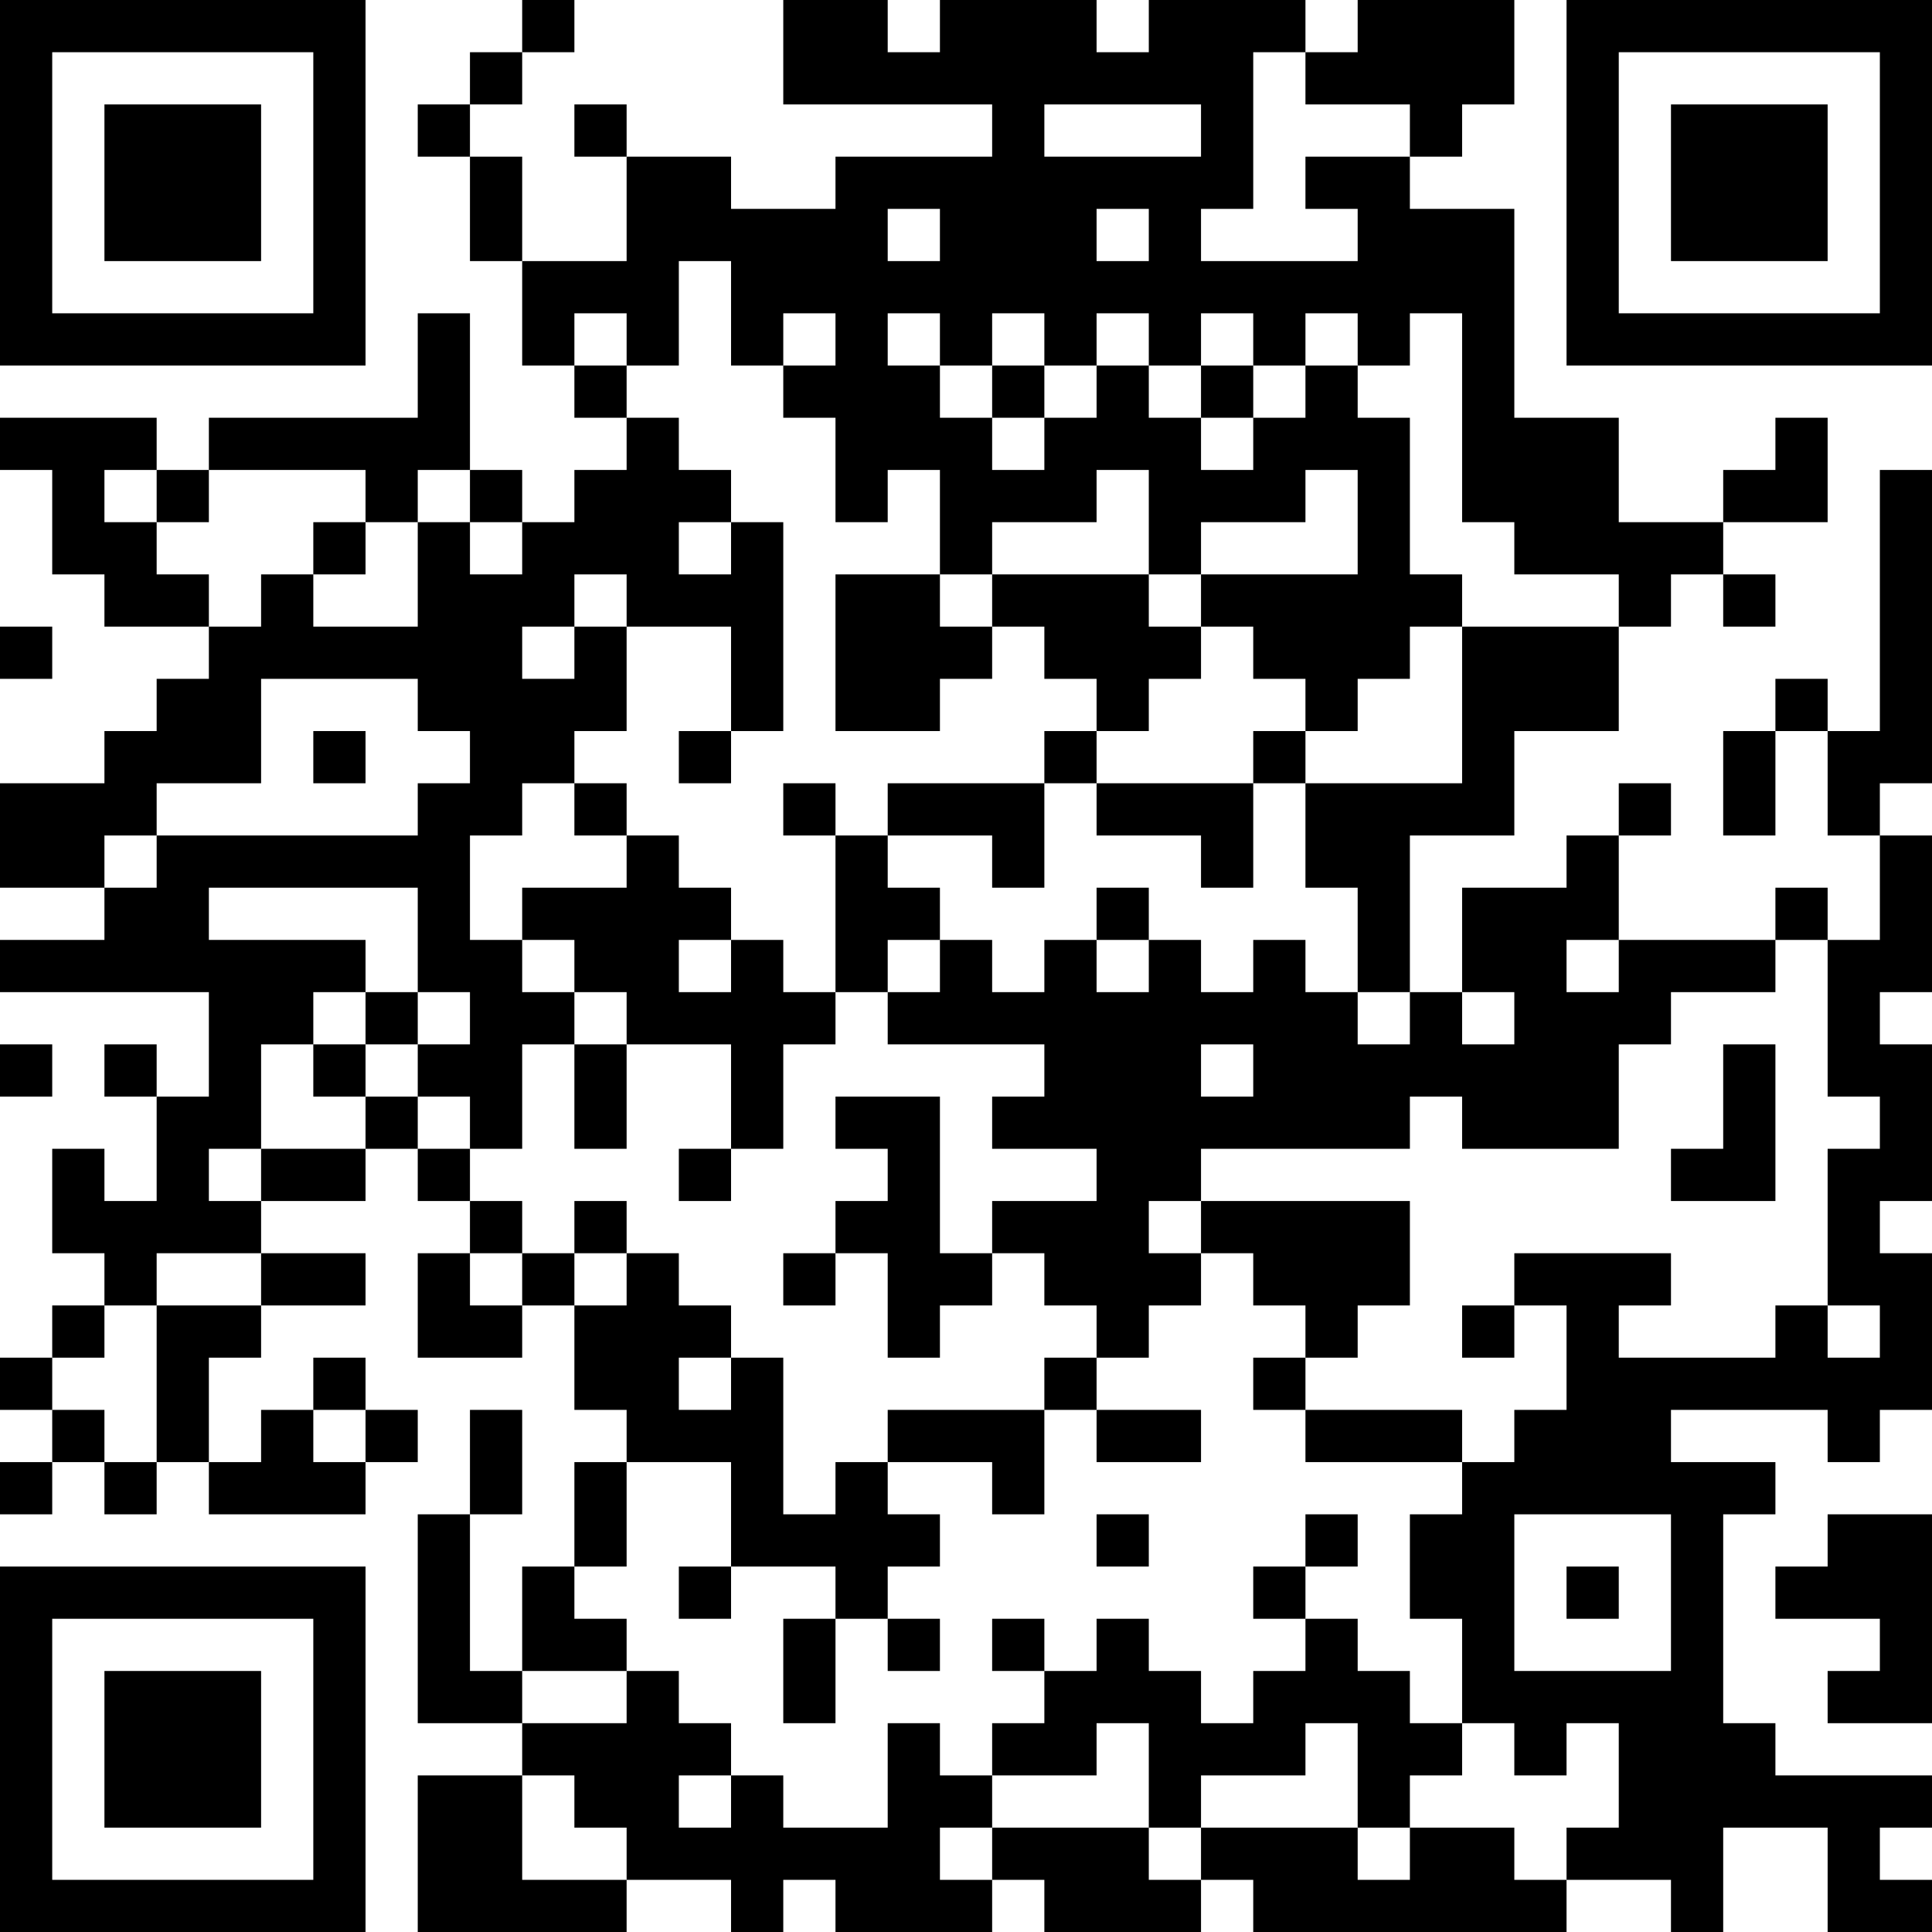<?xml version="1.0" encoding="UTF-8"?>
<svg xmlns="http://www.w3.org/2000/svg" version="1.1" width="250" height="250" viewBox="0 0 250 250"><rect x="0" y="0" width="250" height="250" fill="#ffffff"/><g transform="scale(6.757)"><g transform="translate(0,0)"><path fill-rule="evenodd" d="M10 0L10 1L9 1L9 2L8 2L8 3L9 3L9 5L10 5L10 7L11 7L11 8L12 8L12 9L11 9L11 10L10 10L10 9L9 9L9 6L8 6L8 8L4 8L4 9L3 9L3 8L0 8L0 9L1 9L1 11L2 11L2 12L4 12L4 13L3 13L3 14L2 14L2 15L0 15L0 17L2 17L2 18L0 18L0 19L4 19L4 21L3 21L3 20L2 20L2 21L3 21L3 23L2 23L2 22L1 22L1 24L2 24L2 25L1 25L1 26L0 26L0 27L1 27L1 28L0 28L0 29L1 29L1 28L2 28L2 29L3 29L3 28L4 28L4 29L7 29L7 28L8 28L8 27L7 27L7 26L6 26L6 27L5 27L5 28L4 28L4 26L5 26L5 25L7 25L7 24L5 24L5 23L7 23L7 22L8 22L8 23L9 23L9 24L8 24L8 26L10 26L10 25L11 25L11 27L12 27L12 28L11 28L11 30L10 30L10 32L9 32L9 29L10 29L10 27L9 27L9 29L8 29L8 33L10 33L10 34L8 34L8 37L12 37L12 36L14 36L14 37L15 37L15 36L16 36L16 37L19 37L19 36L20 36L20 37L23 37L23 36L24 36L24 37L30 37L30 36L32 36L32 37L33 37L33 35L35 35L35 37L37 37L37 36L36 36L36 35L37 35L37 34L34 34L34 33L33 33L33 29L34 29L34 28L32 28L32 27L35 27L35 28L36 28L36 27L37 27L37 24L36 24L36 23L37 23L37 20L36 20L36 19L37 19L37 16L36 16L36 15L37 15L37 9L36 9L36 14L35 14L35 13L34 13L34 14L33 14L33 16L34 16L34 14L35 14L35 16L36 16L36 18L35 18L35 17L34 17L34 18L31 18L31 16L32 16L32 15L31 15L31 16L30 16L30 17L28 17L28 19L27 19L27 16L29 16L29 14L31 14L31 12L32 12L32 11L33 11L33 12L34 12L34 11L33 11L33 10L35 10L35 8L34 8L34 9L33 9L33 10L31 10L31 8L29 8L29 4L27 4L27 3L28 3L28 2L29 2L29 0L26 0L26 1L25 1L25 0L22 0L22 1L21 1L21 0L18 0L18 1L17 1L17 0L15 0L15 2L19 2L19 3L16 3L16 4L14 4L14 3L12 3L12 2L11 2L11 3L12 3L12 5L10 5L10 3L9 3L9 2L10 2L10 1L11 1L11 0ZM24 1L24 4L23 4L23 5L26 5L26 4L25 4L25 3L27 3L27 2L25 2L25 1ZM20 2L20 3L23 3L23 2ZM17 4L17 5L18 5L18 4ZM21 4L21 5L22 5L22 4ZM13 5L13 7L12 7L12 6L11 6L11 7L12 7L12 8L13 8L13 9L14 9L14 10L13 10L13 11L14 11L14 10L15 10L15 14L14 14L14 12L12 12L12 11L11 11L11 12L10 12L10 13L11 13L11 12L12 12L12 14L11 14L11 15L10 15L10 16L9 16L9 18L10 18L10 19L11 19L11 20L10 20L10 22L9 22L9 21L8 21L8 20L9 20L9 19L8 19L8 17L4 17L4 18L7 18L7 19L6 19L6 20L5 20L5 22L4 22L4 23L5 23L5 22L7 22L7 21L8 21L8 22L9 22L9 23L10 23L10 24L9 24L9 25L10 25L10 24L11 24L11 25L12 25L12 24L13 24L13 25L14 25L14 26L13 26L13 27L14 27L14 26L15 26L15 29L16 29L16 28L17 28L17 29L18 29L18 30L17 30L17 31L16 31L16 30L14 30L14 28L12 28L12 30L11 30L11 31L12 31L12 32L10 32L10 33L12 33L12 32L13 32L13 33L14 33L14 34L13 34L13 35L14 35L14 34L15 34L15 35L17 35L17 33L18 33L18 34L19 34L19 35L18 35L18 36L19 36L19 35L22 35L22 36L23 36L23 35L26 35L26 36L27 36L27 35L29 35L29 36L30 36L30 35L31 35L31 33L30 33L30 34L29 34L29 33L28 33L28 31L27 31L27 29L28 29L28 28L29 28L29 27L30 27L30 25L29 25L29 24L32 24L32 25L31 25L31 26L34 26L34 25L35 25L35 26L36 26L36 25L35 25L35 22L36 22L36 21L35 21L35 18L34 18L34 19L32 19L32 20L31 20L31 22L28 22L28 21L27 21L27 22L23 22L23 23L22 23L22 24L23 24L23 25L22 25L22 26L21 26L21 25L20 25L20 24L19 24L19 23L21 23L21 22L19 22L19 21L20 21L20 20L17 20L17 19L18 19L18 18L19 18L19 19L20 19L20 18L21 18L21 19L22 19L22 18L23 18L23 19L24 19L24 18L25 18L25 19L26 19L26 20L27 20L27 19L26 19L26 17L25 17L25 15L28 15L28 12L31 12L31 11L29 11L29 10L28 10L28 6L27 6L27 7L26 7L26 6L25 6L25 7L24 7L24 6L23 6L23 7L22 7L22 6L21 6L21 7L20 7L20 6L19 6L19 7L18 7L18 6L17 6L17 7L18 7L18 8L19 8L19 9L20 9L20 8L21 8L21 7L22 7L22 8L23 8L23 9L24 9L24 8L25 8L25 7L26 7L26 8L27 8L27 11L28 11L28 12L27 12L27 13L26 13L26 14L25 14L25 13L24 13L24 12L23 12L23 11L26 11L26 9L25 9L25 10L23 10L23 11L22 11L22 9L21 9L21 10L19 10L19 11L18 11L18 9L17 9L17 10L16 10L16 8L15 8L15 7L16 7L16 6L15 6L15 7L14 7L14 5ZM19 7L19 8L20 8L20 7ZM23 7L23 8L24 8L24 7ZM2 9L2 10L3 10L3 11L4 11L4 12L5 12L5 11L6 11L6 12L8 12L8 10L9 10L9 11L10 11L10 10L9 10L9 9L8 9L8 10L7 10L7 9L4 9L4 10L3 10L3 9ZM6 10L6 11L7 11L7 10ZM16 11L16 14L18 14L18 13L19 13L19 12L20 12L20 13L21 13L21 14L20 14L20 15L17 15L17 16L16 16L16 15L15 15L15 16L16 16L16 19L15 19L15 18L14 18L14 17L13 17L13 16L12 16L12 15L11 15L11 16L12 16L12 17L10 17L10 18L11 18L11 19L12 19L12 20L11 20L11 22L12 22L12 20L14 20L14 22L13 22L13 23L14 23L14 22L15 22L15 20L16 20L16 19L17 19L17 18L18 18L18 17L17 17L17 16L19 16L19 17L20 17L20 15L21 15L21 16L23 16L23 17L24 17L24 15L25 15L25 14L24 14L24 15L21 15L21 14L22 14L22 13L23 13L23 12L22 12L22 11L19 11L19 12L18 12L18 11ZM0 12L0 13L1 13L1 12ZM5 13L5 15L3 15L3 16L2 16L2 17L3 17L3 16L8 16L8 15L9 15L9 14L8 14L8 13ZM6 14L6 15L7 15L7 14ZM13 14L13 15L14 15L14 14ZM21 17L21 18L22 18L22 17ZM13 18L13 19L14 19L14 18ZM30 18L30 19L31 19L31 18ZM7 19L7 20L6 20L6 21L7 21L7 20L8 20L8 19ZM28 19L28 20L29 20L29 19ZM0 20L0 21L1 21L1 20ZM23 20L23 21L24 21L24 20ZM33 20L33 22L32 22L32 23L34 23L34 20ZM16 21L16 22L17 22L17 23L16 23L16 24L15 24L15 25L16 25L16 24L17 24L17 26L18 26L18 25L19 25L19 24L18 24L18 21ZM11 23L11 24L12 24L12 23ZM23 23L23 24L24 24L24 25L25 25L25 26L24 26L24 27L25 27L25 28L28 28L28 27L25 27L25 26L26 26L26 25L27 25L27 23ZM3 24L3 25L2 25L2 26L1 26L1 27L2 27L2 28L3 28L3 25L5 25L5 24ZM28 25L28 26L29 26L29 25ZM20 26L20 27L17 27L17 28L19 28L19 29L20 29L20 27L21 27L21 28L23 28L23 27L21 27L21 26ZM6 27L6 28L7 28L7 27ZM21 29L21 30L22 30L22 29ZM25 29L25 30L24 30L24 31L25 31L25 32L24 32L24 33L23 33L23 32L22 32L22 31L21 31L21 32L20 32L20 31L19 31L19 32L20 32L20 33L19 33L19 34L21 34L21 33L22 33L22 35L23 35L23 34L25 34L25 33L26 33L26 35L27 35L27 34L28 34L28 33L27 33L27 32L26 32L26 31L25 31L25 30L26 30L26 29ZM29 29L29 32L32 32L32 29ZM35 29L35 30L34 30L34 31L36 31L36 32L35 32L35 33L37 33L37 29ZM13 30L13 31L14 31L14 30ZM30 30L30 31L31 31L31 30ZM15 31L15 33L16 33L16 31ZM17 31L17 32L18 32L18 31ZM10 34L10 36L12 36L12 35L11 35L11 34ZM0 0L0 7L7 7L7 0ZM1 1L1 6L6 6L6 1ZM2 2L2 5L5 5L5 2ZM30 0L30 7L37 7L37 0ZM31 1L31 6L36 6L36 1ZM32 2L32 5L35 5L35 2ZM0 30L0 37L7 37L7 30ZM1 31L1 36L6 36L6 31ZM2 32L2 35L5 35L5 32Z" fill="#000000"/></g></g></svg>
